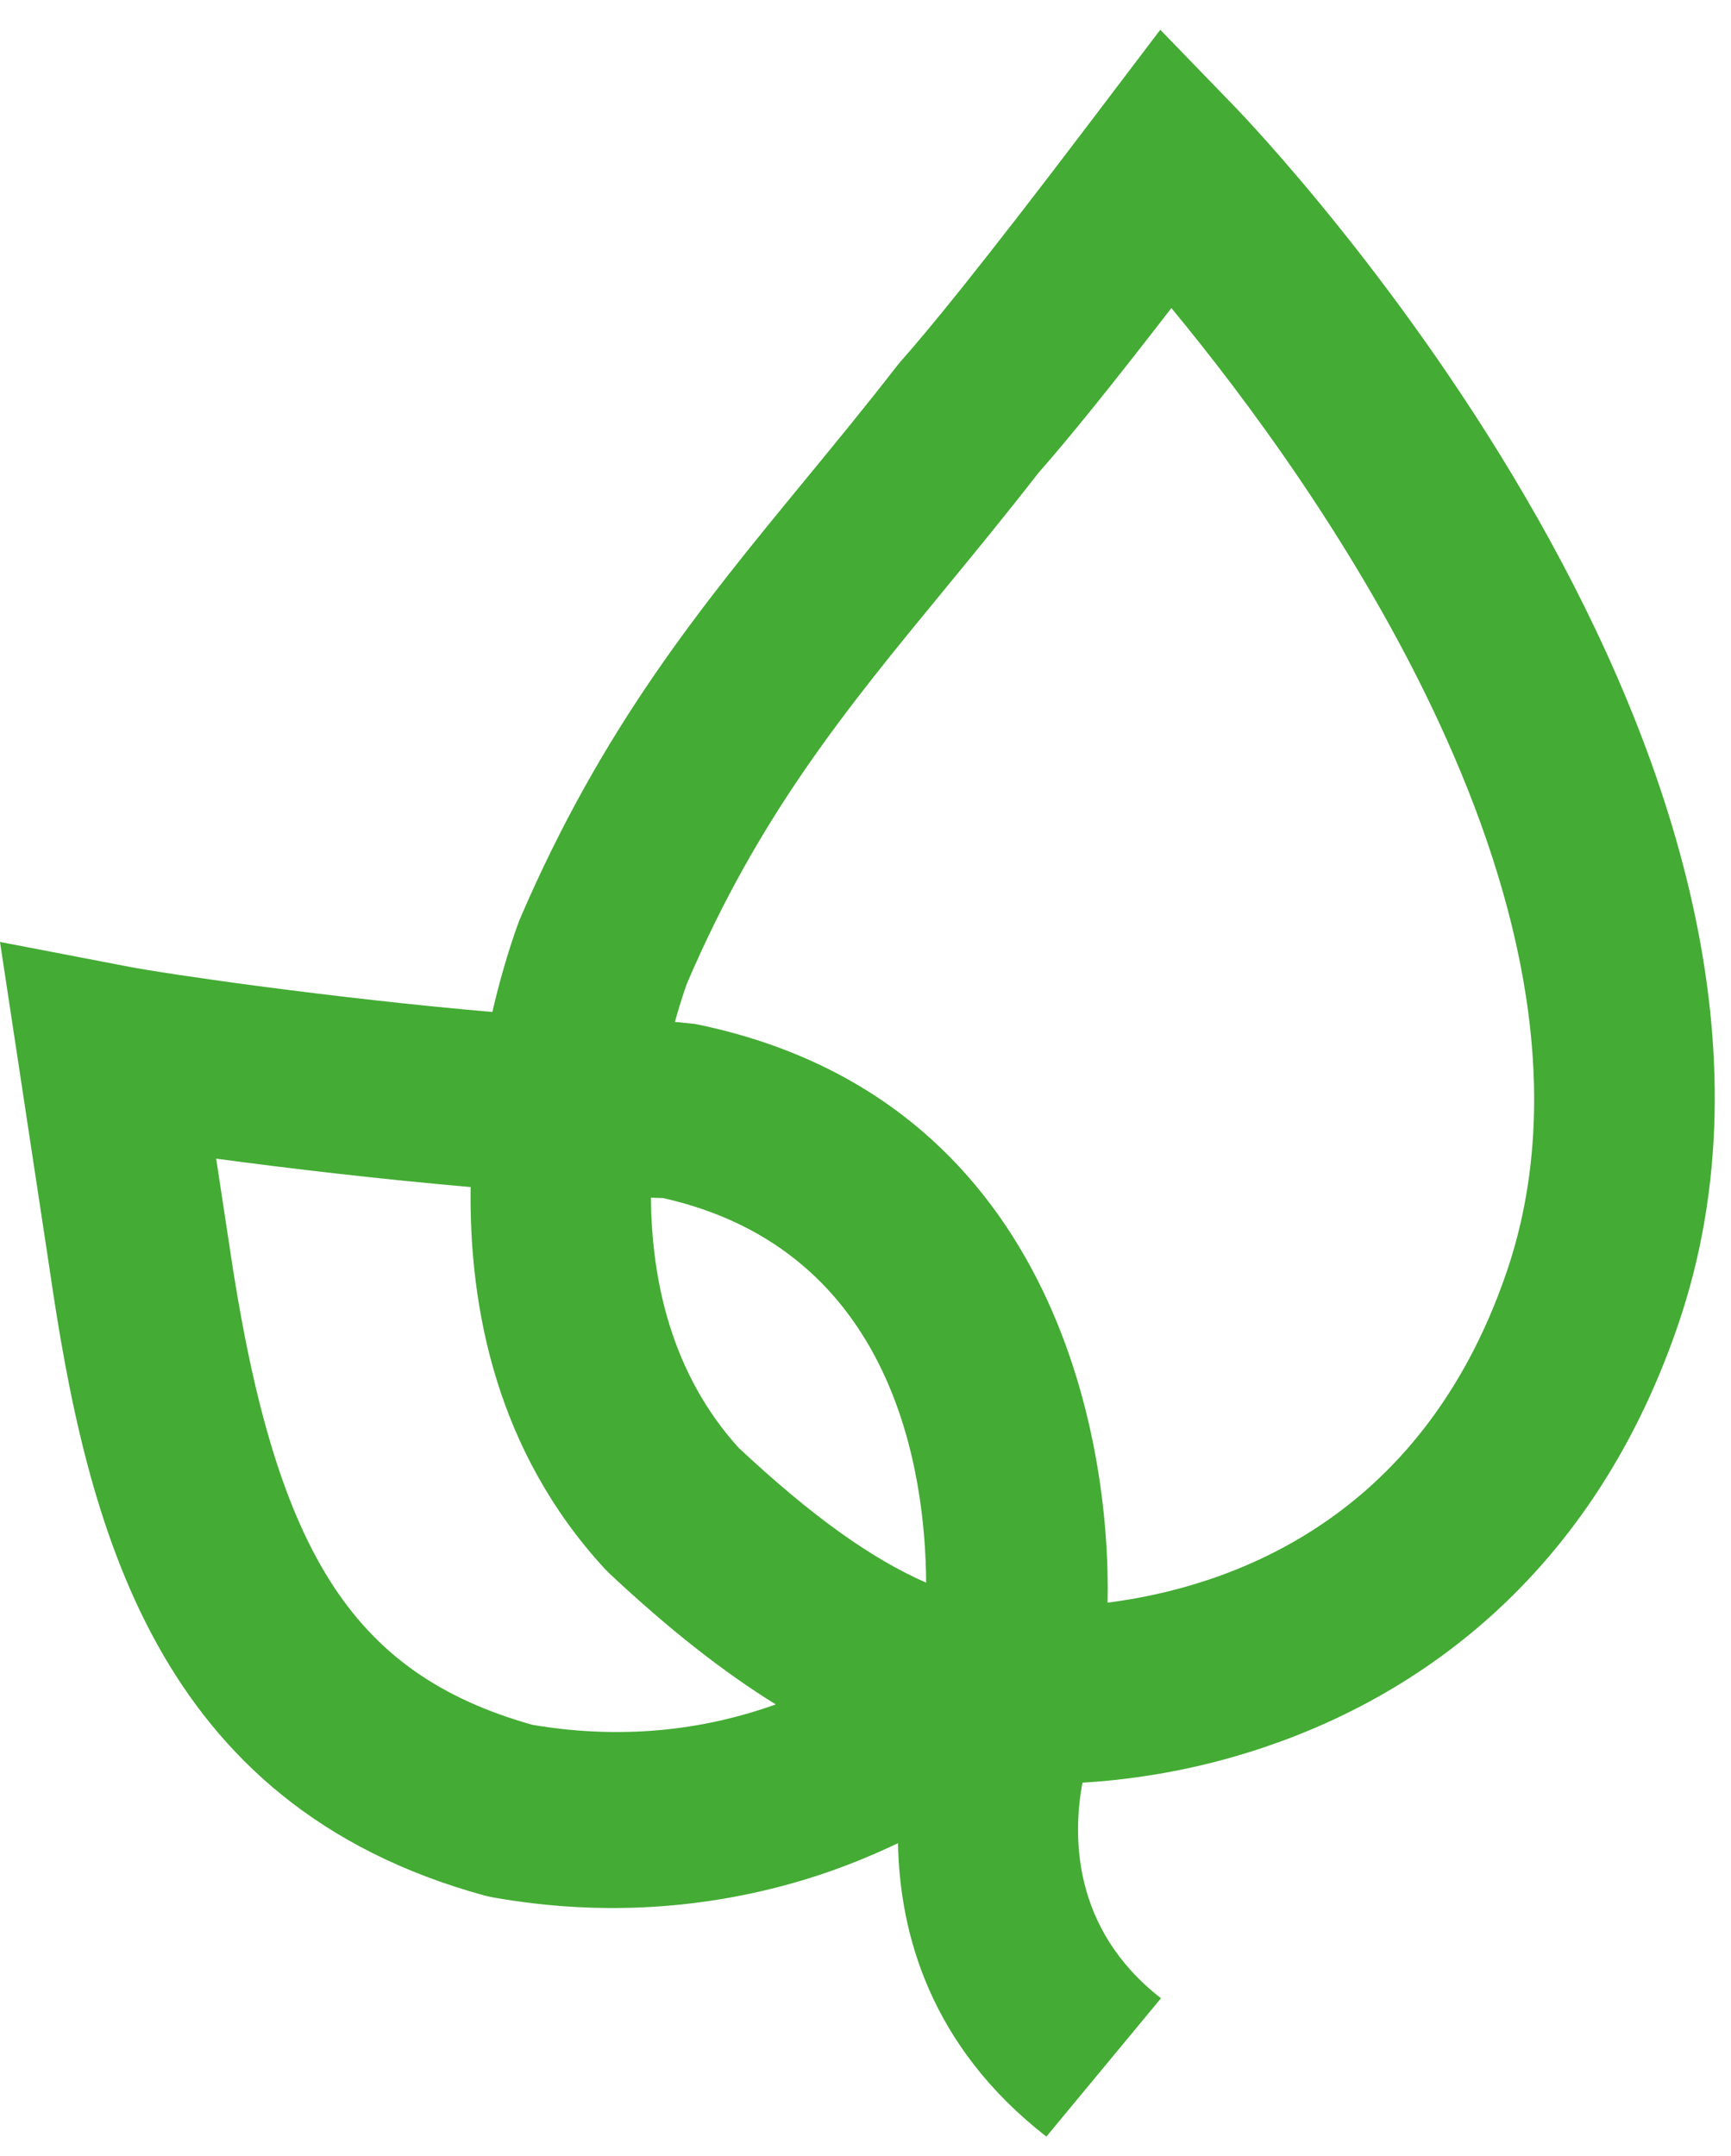 <?xml version="1.0" encoding="UTF-8"?>
<svg width="53px" height="66px" viewBox="0 0 53 66" version="1.1" xmlns="http://www.w3.org/2000/svg" xmlns:xlink="http://www.w3.org/1999/xlink">
    <!-- Generator: Sketch 56 (81588) - https://sketch.com -->
    <title>logo</title>
    <desc>Created with Sketch.</desc>
    <g id="Page-1" stroke="none" stroke-width="1" fill="none" fill-rule="evenodd">
        <g id="logo" fill="#44AB34" fill-rule="nonzero">
            <path d="M37.782,3.241 L35.525,0.911 L33.407,3.703 C29.971,8.237 28.339,10.209 27.575,11.065 L27.453,11.214 C26.511,12.429 25.579,13.561 24.667,14.672 C21.469,18.561 18.449,22.234 15.912,28.146 C15.898,28.182 15.471,29.267 15.075,30.977 C10.196,30.555 5.146,29.824 3.91,29.585 L0,28.833 L1.52,38.857 C2.659,46.675 4.724,55.245 14.823,58.019 L15.076,58.077 C18.547,58.693 21.661,58.383 24.302,57.634 C25.467,57.304 26.525,56.881 27.495,56.421 C27.546,59.18 28.477,62.632 32.038,65.402 L35.547,61.167 C32.8,59.03 32.848,56.154 33.143,54.568 C34.55,54.484 36.104,54.249 37.712,53.793 C42.908,52.319 48.619,48.59 51.37,40.583 C57.216,23.574 38.577,4.062 37.782,3.241 M28.357,48.446 C26.657,47.702 24.828,46.384 22.615,44.317 C20.561,42.047 19.952,39.209 19.93,36.662 C20.05,36.665 20.179,36.671 20.297,36.672 C27.403,38.264 28.336,45.099 28.357,48.446 M16.299,52.797 C10.736,51.223 8.383,47.463 7.003,37.993 L6.619,35.467 C8.829,35.764 11.635,36.095 14.41,36.336 C14.358,40.069 15.217,44.442 18.523,48.027 L18.658,48.163 C20.485,49.875 22.149,51.181 23.753,52.173 C21.778,52.881 19.269,53.3 16.299,52.797 M46.121,38.964 C43.493,46.615 37.568,48.59 33.912,49.058 C34.023,44.05 32.26,33.569 21.279,31.343 L20.739,31.287 C20.714,31.286 20.688,31.285 20.663,31.285 C20.868,30.547 21.038,30.092 21.04,30.089 C23.247,24.942 25.895,21.719 28.964,17.989 C29.892,16.86 30.837,15.709 31.793,14.477 C32.702,13.451 34.067,11.759 35.865,9.43 C40.324,14.82 49.864,28.076 46.121,38.964" id="Fill-677"></path>
        </g>
    </g>
</svg>